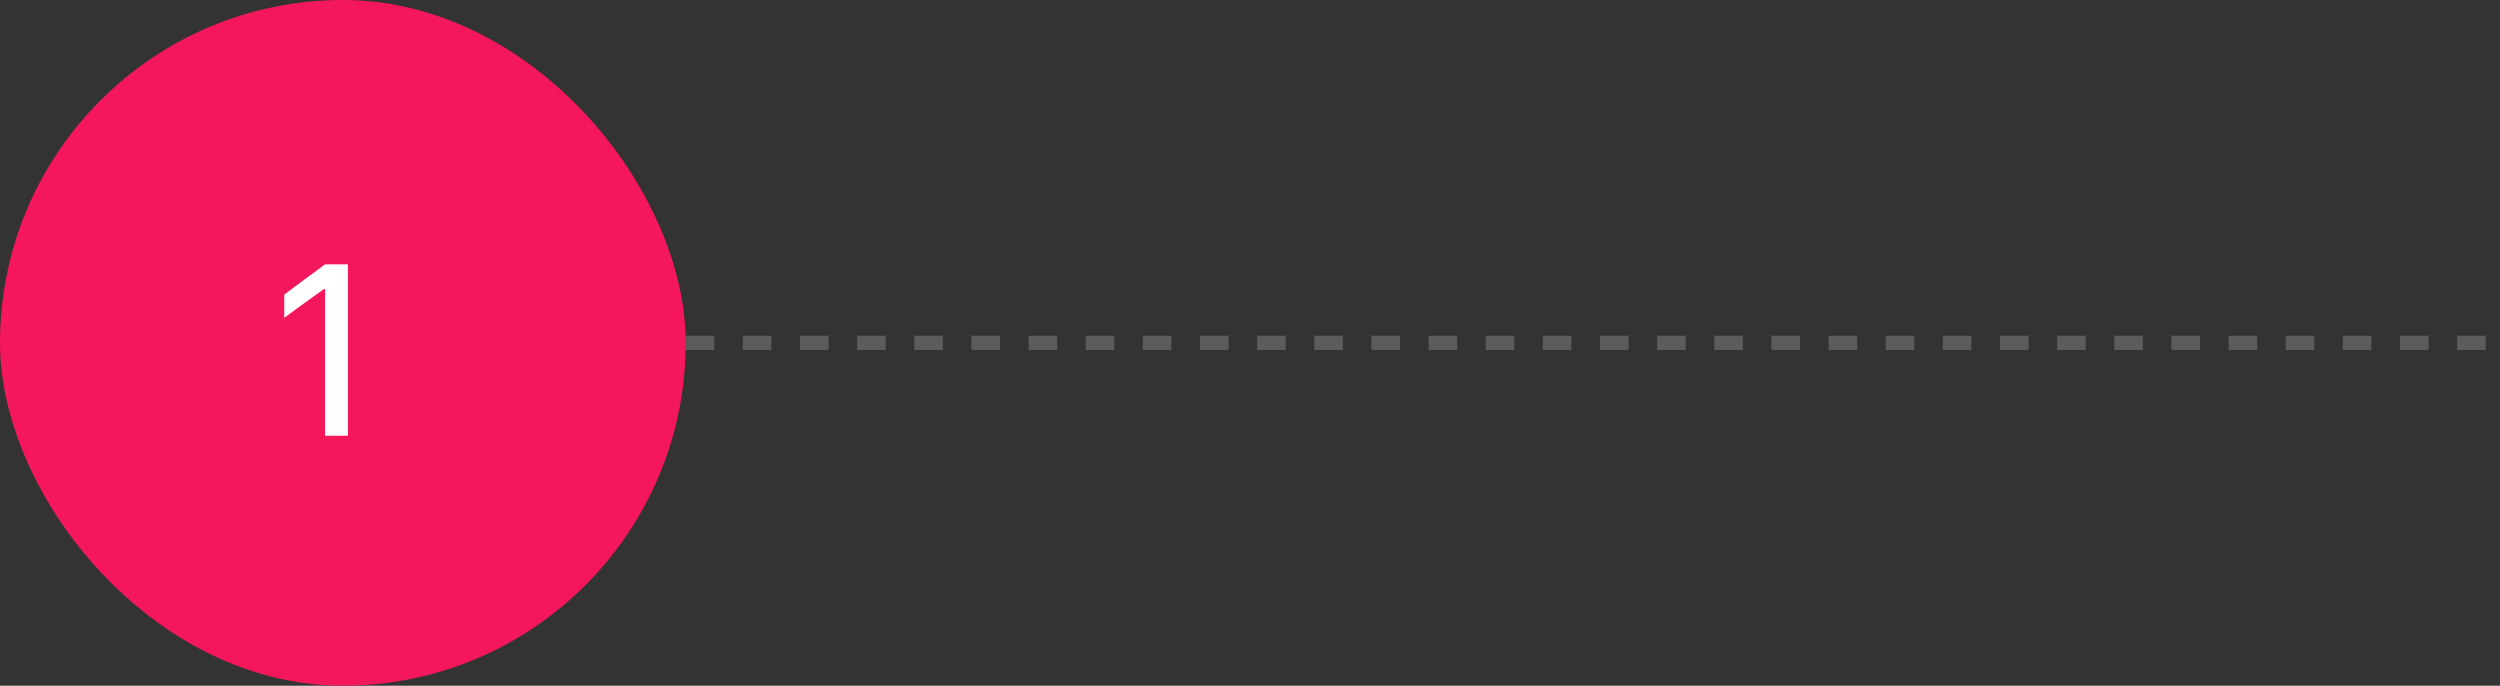 <svg width="175" height="48" viewBox="0 0 175 48" fill="none" xmlns="http://www.w3.org/2000/svg">
<rect x="0" y="0" width="175" height="48" fill="#333333" stroke="none"/>
<rect width="48" height="48" rx="24" fill="#F4175B"/>
<path d="M24.354 30.5H22.754V20.234H22.675C22.364 20.457 22.054 20.68 21.743 20.902C21.439 21.125 21.131 21.348 20.82 21.57C20.516 21.793 20.208 22.019 19.898 22.247V20.621C20.372 20.264 20.847 19.909 21.321 19.558C21.802 19.206 22.279 18.855 22.754 18.503H24.354V30.5Z" fill="white"/>
<path opacity="0.2" d="M48 24H174.5" stroke="white" stroke-dasharray="2 2"/>
</svg>
